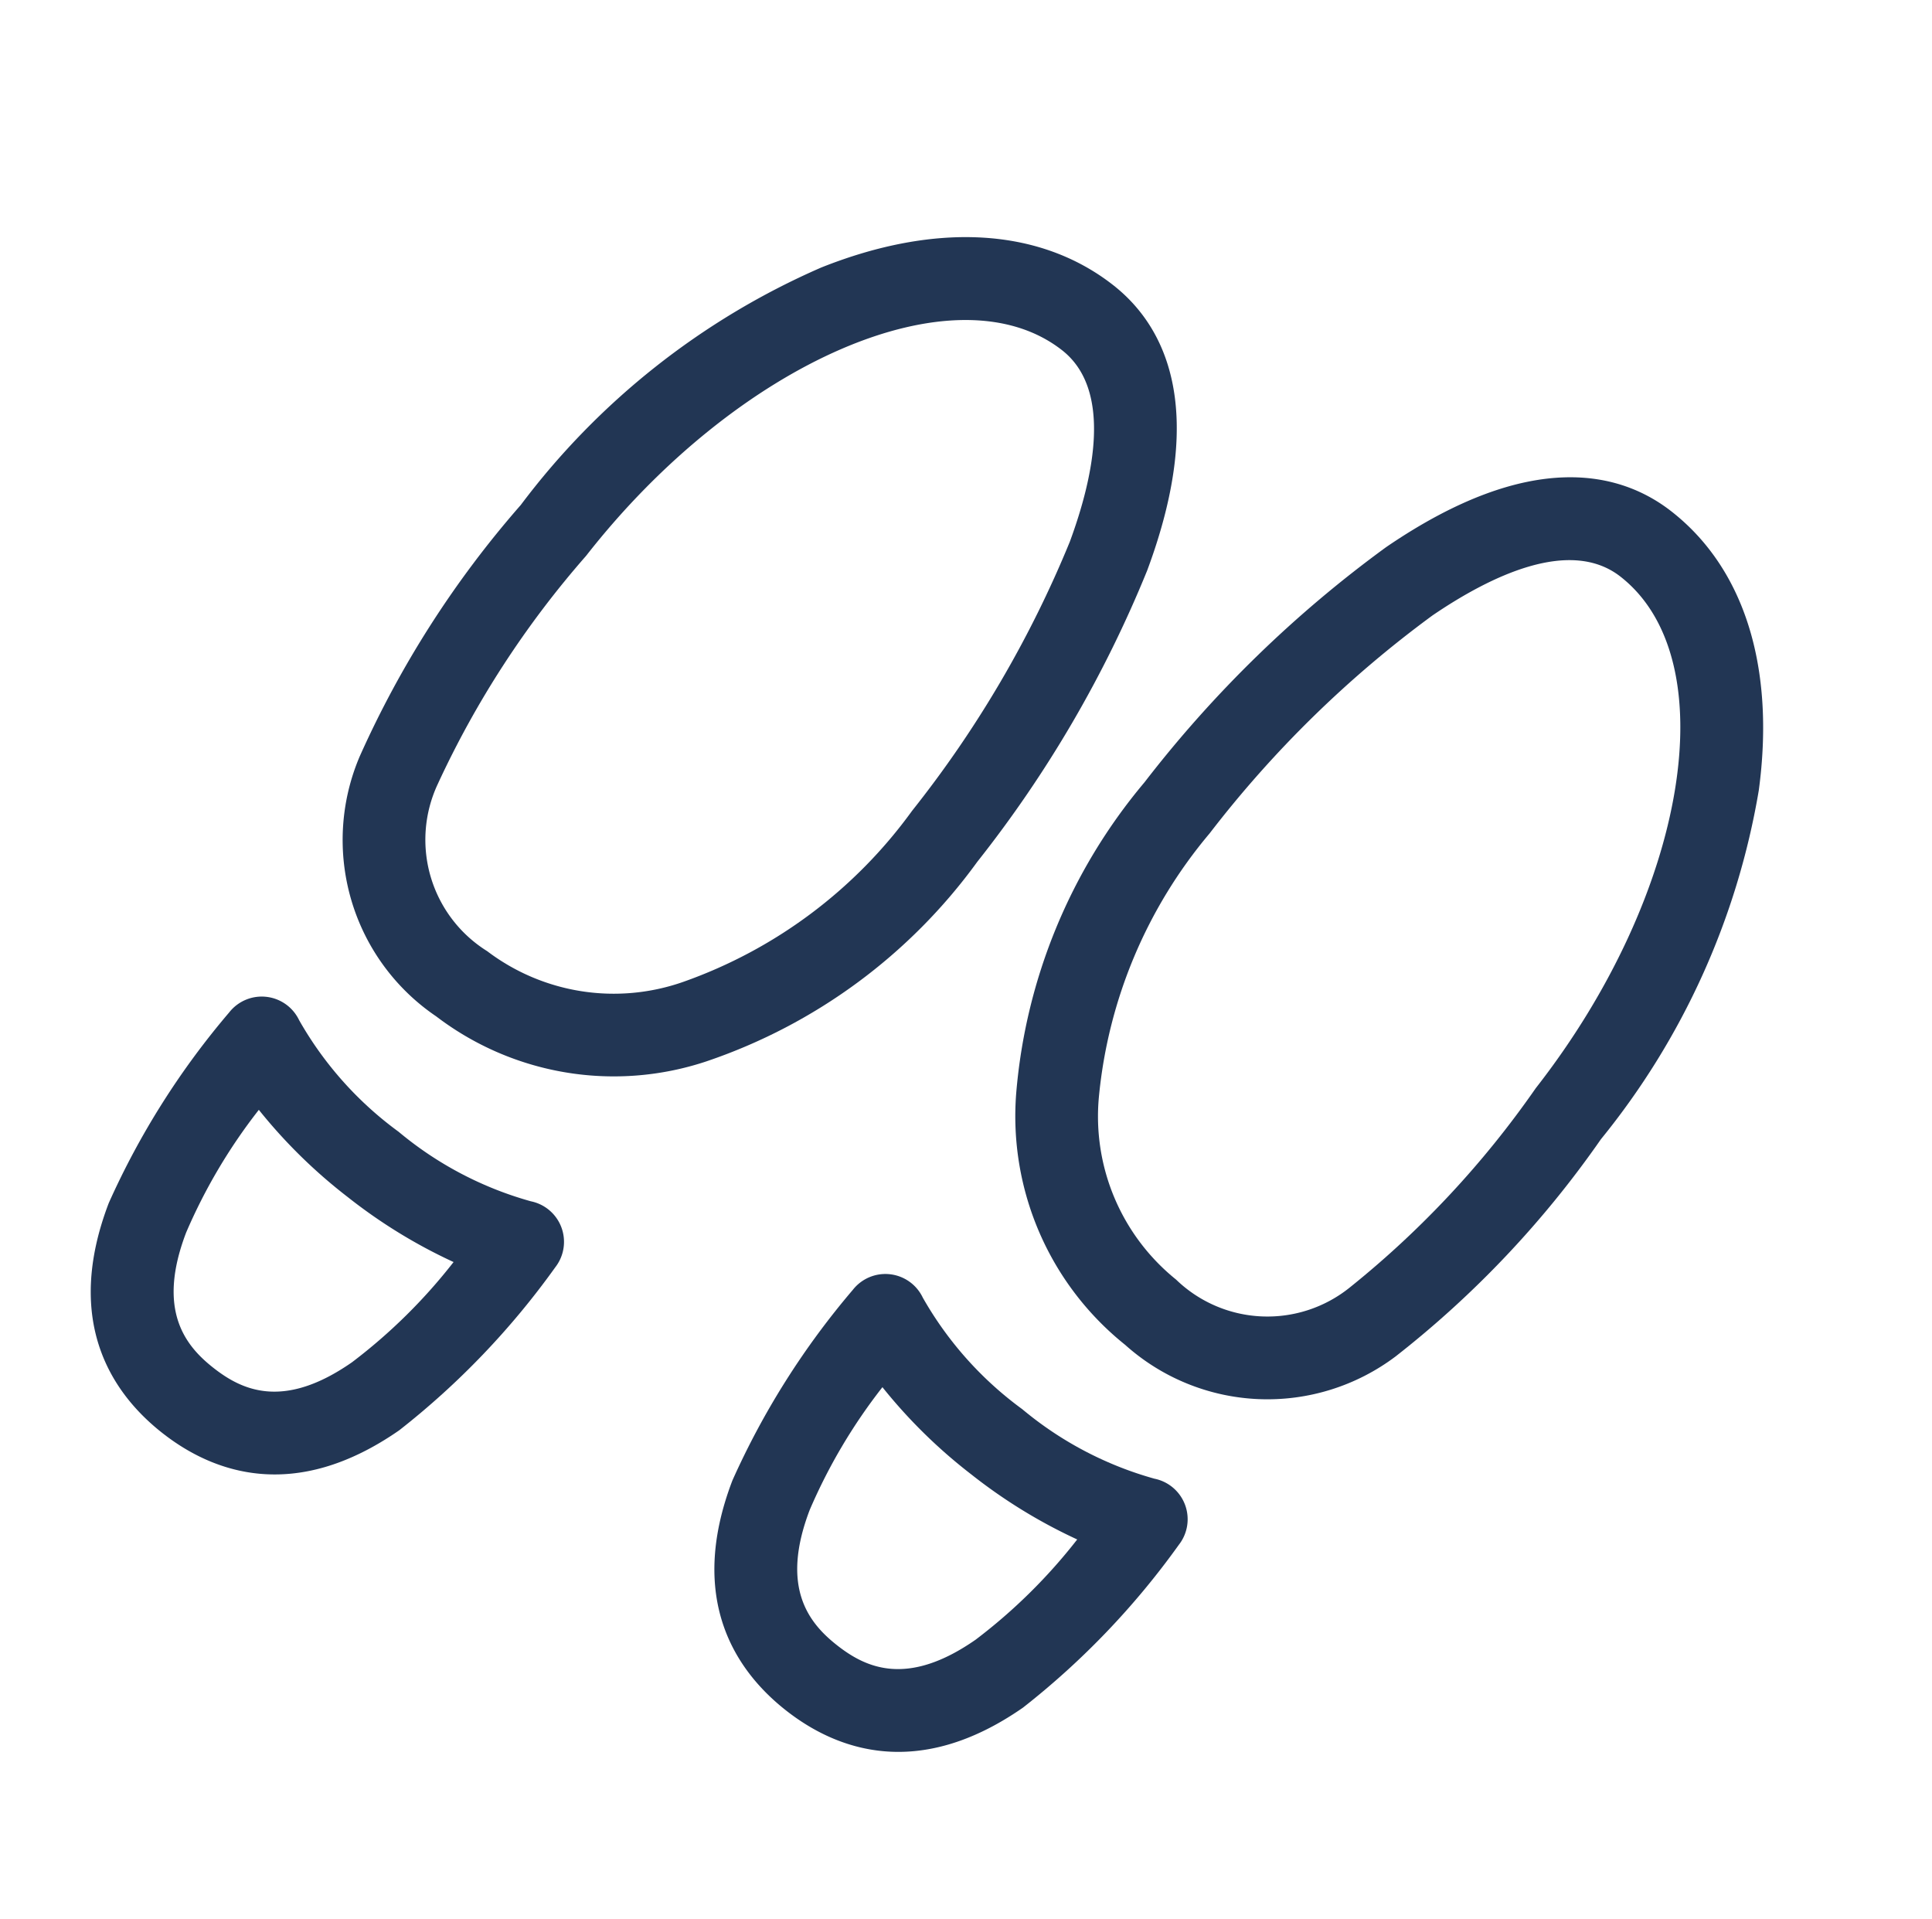 <svg xmlns="http://www.w3.org/2000/svg" width="35.692" height="35.454" viewBox="0 0 46.692 42.454">
  <g id="_0564-footprint_-_Copie" data-name="0564-footprint - Copie" transform="matrix(0.788, 0.616, -0.616, 0.788, 22.558, 21.844)">
    <g id="_0564-footprint_-_Copie-2" data-name="0564-footprint - Copie" transform="translate(-15 -20.001)">
      <path id="Tracé_2451" data-name="Tracé 2451" d="M18,23.994a7.076,7.076,0,0,1-5.814-3.166A13.386,13.386,0,0,1,10,13a28.765,28.765,0,0,1,1.1-8.072C12.394.856,14.48,0,16,0c2.24,0,4.3,1.424,5.814,4.01A18.121,18.121,0,0,1,24,13a24.183,24.183,0,0,1-.676,7.188A5.149,5.149,0,0,1,18,23.994ZM16,2c-1.548,0-2.484,1.922-3,3.534A26.754,26.754,0,0,0,12,13a11.579,11.579,0,0,0,1.814,6.666A5.062,5.062,0,0,0,18,21.994a3.174,3.174,0,0,0,3.426-2.438A22.955,22.955,0,0,0,22,13C22,7.038,19.252,2,16,2Z" transform="translate(6 0)" fill="#223654"/>
      <path id="Tracé_2452" data-name="Tracé 2452" d="M16,23c-1.53,0-3.546-.622-4.456-3.58A19.137,19.137,0,0,1,11,14a1,1,0,0,1,1.446-.894A8.579,8.579,0,0,0,16,13.75a8.573,8.573,0,0,0,3.552-.644A1,1,0,0,1,21,14a19.151,19.151,0,0,1-.544,5.42C19.542,22.38,17.526,23,16,23Zm-2.988-7.588a13.339,13.339,0,0,0,.442,3.418C14.046,20.752,15.124,21,16,21s1.952-.246,2.544-2.17a13.263,13.263,0,0,0,.442-3.418A12.7,12.7,0,0,1,16,15.75a12.6,12.6,0,0,1-2.988-.338Z" transform="translate(7 13)" fill="#223654"/>
      <path id="Tracé_2453" data-name="Tracé 2453" d="M8,25.994a5.149,5.149,0,0,1-5.324-3.806A24.2,24.2,0,0,1,2,15,18.121,18.121,0,0,1,4.186,6.01C5.694,3.424,7.76,2,10,2c1.522,0,3.608.854,4.9,4.928A28.849,28.849,0,0,1,16,15a13.381,13.381,0,0,1-2.186,7.828A7.076,7.076,0,0,1,8,25.994ZM10,4C6.748,4,4,9.038,4,15a22.955,22.955,0,0,0,.574,6.556A3.172,3.172,0,0,0,8,23.994a5.064,5.064,0,0,0,4.186-2.328A11.579,11.579,0,0,0,14,15a26.754,26.754,0,0,0-1-7.466C12.484,5.922,11.546,4,10,4Z" transform="translate(-2 2)" fill="#223654"/>
      <path id="Tracé_2454" data-name="Tracé 2454" d="M8,25c-1.53,0-3.546-.622-4.456-3.58A19.137,19.137,0,0,1,3,16a1,1,0,0,1,1.446-.894A8.579,8.579,0,0,0,8,15.75a8.573,8.573,0,0,0,3.552-.644A1,1,0,0,1,13,16a19.151,19.151,0,0,1-.544,5.42C11.542,24.379,9.526,25,8,25ZM5.014,17.412a13.339,13.339,0,0,0,.442,3.418C6.048,22.752,7.126,23,8,23s1.952-.246,2.544-2.17a13.263,13.263,0,0,0,.442-3.418A12.7,12.7,0,0,1,8,17.75a12.609,12.609,0,0,1-2.988-.338Z" transform="translate(-1 15)" fill="#223654"/>
    </g>
  </g>
</svg>

